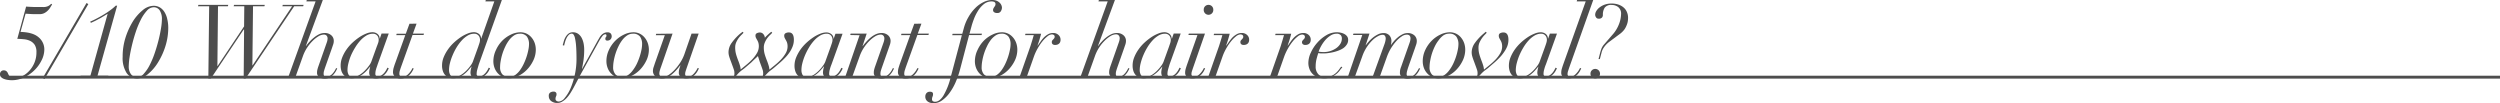 <svg xmlns="http://www.w3.org/2000/svg" viewBox="0 0 861.79 35.52"><defs><style>.cls-1{fill:#4d4d4d;}.cls-2{fill:none;stroke:#4d4d4d;stroke-miterlimit:10;}</style></defs><g id="レイヤー_2" data-name="レイヤー 2"><g id="Design"><path class="cls-1" d="M12,2.42l2.82,0a3.66,3.66,0,0,0,1.91-.39,4.2,4.2,0,0,0,.92-.73l.32.24c-.16.24-.36.55-.58.93a5.36,5.36,0,0,1-.84,1.1,4.75,4.75,0,0,1-1.2.91,3.42,3.42,0,0,1-1.68.39H12.18c-.61,0-1.2,0-1.77-.05L8.82,4.72,7.07,11q4.27.13,6.21,1.83a5.44,5.44,0,0,1,2,4.29,8.39,8.39,0,0,1-1,3.78,12.3,12.3,0,0,1-2.5,3.39,13,13,0,0,1-3.55,2.44,9.79,9.79,0,0,1-4.1.92,9.64,9.64,0,0,1-1.52-.12,5.83,5.83,0,0,1-1.33-.36,2.7,2.7,0,0,1-.93-.62A1.25,1.25,0,0,1,0,25.62a1.27,1.27,0,0,1,.37-1,1.19,1.19,0,0,1,.89-.37,1.62,1.62,0,0,1,.72.14,1.35,1.35,0,0,1,.43.35,1.82,1.82,0,0,1,.29.45,2.78,2.78,0,0,0,.21.46,2.34,2.34,0,0,0,.61.86,2.41,2.41,0,0,0,1.56.37,6,6,0,0,0,2.66-.67,8.14,8.14,0,0,0,2.41-1.86,9.36,9.36,0,0,0,1.75-2.8,9.13,9.13,0,0,0,.66-3.5A4.63,4.63,0,0,0,12,15.52a4,4,0,0,0-1.57-1.4,6.38,6.38,0,0,0-2.15-.59c-.8-.08-1.57-.13-2.32-.13L9,2.27Q10.43,2.38,12,2.42Z"/><path class="cls-1" d="M30.45,1.4,15.36,27.23l-.63-.35L29.82,1.05Z"/><path class="cls-1" d="M35.65,5.63c-.52.31-1,.61-1.57.9s-1,.55-1.51.78-.89.42-1.24.57l-.24-.42c.51-.22,1.16-.52,1.94-.92s1.59-.84,2.43-1.34,1.65-1,2.43-1.6a15.27,15.27,0,0,0,2-1.64h.49L33.61,26.11h3.74l-.14.49H27.66l.14-.49h3.36L37.11,4.76C36.66,5,36.18,5.33,35.65,5.63Z"/><path class="cls-1" d="M43.19,13.21a25.35,25.35,0,0,1,2.52-5.67,15.81,15.81,0,0,1,3.45-4A6,6,0,0,1,52.92,2a4.16,4.16,0,0,1,2.24.59,4.94,4.94,0,0,1,1.58,1.63,7.52,7.52,0,0,1,.92,2.38A13,13,0,0,1,58,9.38a21.2,21.2,0,0,1-1,6.61,24.6,24.6,0,0,1-2.61,5.66,16,16,0,0,1-3.44,3.94,5.93,5.93,0,0,1-3.56,1.46,4.34,4.34,0,0,1-3.76-1.92,9.57,9.57,0,0,1-1.35-5.53A21.6,21.6,0,0,1,43.19,13.21Zm2,12.41a2.56,2.56,0,0,0,2.08,1,3.14,3.14,0,0,0,2.29-1.19,13.36,13.36,0,0,0,2.07-3.06,30.11,30.11,0,0,0,1.73-4.15c.52-1.52.95-3,1.32-4.48s.64-2.83.84-4.08a20.82,20.82,0,0,0,.29-2.89A5.46,5.46,0,0,0,55,3.5a2.43,2.43,0,0,0-2-1,3.24,3.24,0,0,0-2.38,1.21,13.62,13.62,0,0,0-2.08,3.09A30.11,30.11,0,0,0,46.8,11c-.52,1.55-.95,3.08-1.31,4.59s-.64,2.9-.83,4.18a23.46,23.46,0,0,0-.28,3A4.52,4.52,0,0,0,45.17,25.62Z"/><path class="cls-1" d="M68.25,2.17l.14-.49H78.68l-.14.49H75.15l-.21,20.61H75L84.14,9.1l.07-6.93H80.54l.14-.49h10.6l-.14.49H87.22L87,22.54h.07L100.7,2.17H97.34l.14-.49h7.17l-.14.49H101.4L84.67,27.05H84l.14-16.87H84L72.7,27.05h-.88L72.1,2.17Z"/><path class="cls-1" d="M105.61.49l.14-.49h5.53l-5.85,15.85h.07c.35-.46.76-1,1.23-1.48a11.15,11.15,0,0,1,1.54-1.45A8.94,8.94,0,0,1,110,11.81a4.4,4.4,0,0,1,1.88-.43,3.31,3.31,0,0,1,2.32.78,2.52,2.52,0,0,1,.86,1.94,3.69,3.69,0,0,1-.19,1.18c-.13.38-.29.84-.47,1.38l-2.28,6.47c-.14.4-.27.79-.38,1.18a3.75,3.75,0,0,0-.18,1.13,1.65,1.65,0,0,0,.18.77c.11.24.36.35.73.35a2,2,0,0,0,1.16-.35,5,5,0,0,0,1-.83,6.66,6.66,0,0,0,.75-1,9.81,9.81,0,0,0,.49-.92l.39.17-.49.93a5.93,5.93,0,0,1-.83,1.13,4.49,4.49,0,0,1-1.24,1,3.68,3.68,0,0,1-1.75.4,3.45,3.45,0,0,1-1.89-.49,1.77,1.77,0,0,1-.77-1.61,4.05,4.05,0,0,1,.12-1c.09-.32.18-.67.3-1l2.94-8.36a4.52,4.52,0,0,0,.28-1.4,1.57,1.57,0,0,0-.29-.88,1.23,1.23,0,0,0-1.07-.42,3.8,3.8,0,0,0-1.79.58,10.28,10.28,0,0,0-2,1.58,14.78,14.78,0,0,0-1.91,2.34,13.48,13.48,0,0,0-1.45,2.92l-2.62,7.32H99.34L108.79.49Z"/><path class="cls-1" d="M129.61,23.94a5.84,5.84,0,0,0-.22,1.5c0,.61.29.91.87.91a2.08,2.08,0,0,0,1.26-.4,4.9,4.9,0,0,0,1-.91,6.54,6.54,0,0,0,.67-1l.37-.72.45.24c-.12.26-.29.59-.52,1a5.62,5.62,0,0,1-.91,1.14,6.31,6.31,0,0,1-1.3.95,3.6,3.6,0,0,1-1.71.4q-2.31,0-2.31-2.1a5.85,5.85,0,0,1,.1-.86,6.3,6.3,0,0,1,.28-1.1h-.07c-.33.4-.7.83-1.12,1.31A10,10,0,0,1,125,25.6a7.65,7.65,0,0,1-1.73,1,5.46,5.46,0,0,1-2.1.4,4.06,4.06,0,0,1-1.42-.26,3.44,3.44,0,0,1-1.2-.81,3.77,3.77,0,0,1-.83-1.38,6,6,0,0,1-.29-2,7.4,7.4,0,0,1,.56-2.8,12.85,12.85,0,0,1,1.45-2.67,14.84,14.84,0,0,1,2.06-2.37,20.09,20.09,0,0,1,2.38-1.89,12.72,12.72,0,0,1,2.38-1.25,5.79,5.79,0,0,1,2.09-.46,2.77,2.77,0,0,1,1.78.59,2,2,0,0,1,.74,1.58h.07l.59-1.71H134l-3.81,10.6C130,22.8,129.76,23.38,129.61,23.94Zm.81-9.36a3.45,3.45,0,0,0,.12-.83,2.89,2.89,0,0,0-.09-.68,1.88,1.88,0,0,0-.92-1.22,2,2,0,0,0-1-.23,4.45,4.45,0,0,0-2.26.65A9,9,0,0,0,124.19,14a15.37,15.37,0,0,0-1.77,2.4A20.57,20.57,0,0,0,121,19.09a17.51,17.51,0,0,0-.89,2.68,9.78,9.78,0,0,0-.32,2.27,3.38,3.38,0,0,0,.44,1.82,1.56,1.56,0,0,0,1.45.7,4,4,0,0,0,2.07-.63,9.93,9.93,0,0,0,1.92-1.5,14.71,14.71,0,0,0,1.51-1.75,6.14,6.14,0,0,0,.8-1.37l1.86-5.14Q130.3,15,130.42,14.58Z"/><path class="cls-1" d="M143.6,8.15l-1.26,3.44h3.81l-.14.48H142.2l-4,11.14c-.12.34-.24.71-.35,1.08a3.64,3.64,0,0,0-.18,1.12,1.3,1.3,0,0,0,.26.84,1.06,1.06,0,0,0,.86.31,2,2,0,0,0,1.19-.38,6.14,6.14,0,0,0,1-.89,7.14,7.14,0,0,0,.77-1,7.52,7.52,0,0,0,.45-.83l.42.17c-.09.19-.24.47-.45.86a6,6,0,0,1-.84,1.15,4.69,4.69,0,0,1-1.32,1,3.91,3.91,0,0,1-1.87.42,2.74,2.74,0,0,1-2-.65,2.07,2.07,0,0,1-.67-1.56,6,6,0,0,1,.26-1.59c.18-.59.36-1.13.55-1.63l3.43-9.52H136.6l.14-.48h3.15l1.26-3.44Z"/><path class="cls-1" d="M164.54,23.94a5.9,5.9,0,0,0-.23,1.5.79.79,0,0,0,.88.91,2.08,2.08,0,0,0,1.26-.4,4.9,4.9,0,0,0,1-.91,6.54,6.54,0,0,0,.67-1c.17-.34.3-.58.36-.72l.46.24c-.12.26-.29.59-.52,1a5.36,5.36,0,0,1-.92,1.14,6,6,0,0,1-1.29.95,3.61,3.61,0,0,1-1.72.4q-2.31,0-2.31-2.1a8.21,8.21,0,0,1,.39-2h-.07c-.33.4-.7.83-1.12,1.31a10,10,0,0,1-1.42,1.33,7.65,7.65,0,0,1-1.73,1,5.46,5.46,0,0,1-2.1.4,4.06,4.06,0,0,1-1.42-.26,3.48,3.48,0,0,1-1.21-.81,3.75,3.75,0,0,1-.82-1.38,6,6,0,0,1-.3-2,7.6,7.6,0,0,1,.56-2.8,13.38,13.38,0,0,1,1.46-2.67,14.84,14.84,0,0,1,2.06-2.37,20.09,20.09,0,0,1,2.38-1.89,12.72,12.72,0,0,1,2.38-1.25,5.74,5.74,0,0,1,2.08-.46,2.79,2.79,0,0,1,1.79.59,1.94,1.94,0,0,1,.73,1.58h.07L170.4.49h-3.08l.14-.49H173l-7.95,22.19C164.88,22.8,164.69,23.38,164.54,23.94Zm.81-9.36a3.45,3.45,0,0,0,.12-.83,2.89,2.89,0,0,0-.09-.68,2,2,0,0,0-.31-.68,2.05,2.05,0,0,0-.62-.54,2,2,0,0,0-1-.23,4.45,4.45,0,0,0-2.26.65A9,9,0,0,0,159.12,14a15.37,15.37,0,0,0-1.77,2.4A20.57,20.57,0,0,0,156,19.09a17.59,17.59,0,0,0-.9,2.68,9.71,9.71,0,0,0-.31,2.27,3.38,3.38,0,0,0,.44,1.82,1.56,1.56,0,0,0,1.45.7,4,4,0,0,0,2.06-.63,10,10,0,0,0,1.93-1.5,14.58,14.58,0,0,0,1.5-1.75,6.28,6.28,0,0,0,.81-1.37l1.85-5.14C165.08,15.42,165.27,14.89,165.35,14.58Z"/><path class="cls-1" d="M171,17.17A11,11,0,0,1,173.17,14a10.67,10.67,0,0,1,3-2.1,7.51,7.51,0,0,1,3.16-.77,4.9,4.9,0,0,1,2.38.56,5.32,5.32,0,0,1,1.68,1.44,6,6,0,0,1,1,1.92,7.06,7.06,0,0,1,.31,2,8.57,8.57,0,0,1-.88,3.83,11.89,11.89,0,0,1-2.2,3.17,10.38,10.38,0,0,1-3,2.15,7,7,0,0,1-3.09.79,5,5,0,0,1-2.26-.49,5.55,5.55,0,0,1-1.72-1.3,5.64,5.64,0,0,1-1.1-1.87,6.5,6.5,0,0,1-.38-2.26A9.07,9.07,0,0,1,171,17.17Zm2.29,8.54a3,3,0,0,0,2.19.85,3.6,3.6,0,0,0,2-.63,7.08,7.08,0,0,0,1.72-1.66A13.84,13.84,0,0,0,180.54,22a20.3,20.3,0,0,0,1-2.52,19.42,19.42,0,0,0,.61-2.38,10.33,10.33,0,0,0,.21-1.82,4.4,4.4,0,0,0-.72-2.66,2.91,2.91,0,0,0-2.5-1,3.52,3.52,0,0,0-1.93.59,7.15,7.15,0,0,0-1.66,1.56A12.31,12.31,0,0,0,174.2,16a19.68,19.68,0,0,0-1,2.5A18.78,18.78,0,0,0,172.6,21a11.54,11.54,0,0,0-.21,2.11A3.62,3.62,0,0,0,173.24,25.71Z"/><path class="cls-1" d="M194.33,14.28a6.26,6.26,0,0,1,.61-1.47,4.18,4.18,0,0,1,1-1.19,2.38,2.38,0,0,1,1.55-.49,3,3,0,0,1,1.88.58,4.11,4.11,0,0,1,1.19,1.45,7.25,7.25,0,0,1,.63,1.89,11,11,0,0,1,.19,1.89,26.55,26.55,0,0,1-.26,4c-.18,1.11-.35,2-.51,2.78h.07L206.05,14l.58-1a5,5,0,0,1,.68-.92,3.52,3.52,0,0,1,.9-.67,2.55,2.55,0,0,1,1.17-.26,1.41,1.41,0,0,1,1.17.42,1.57,1.57,0,0,1-.09,2,1.51,1.51,0,0,1-1.12.42q-.66,0-.66-.63a.78.78,0,0,1,.19-.58.69.69,0,0,0,.19-.51c0-.35-.16-.5-.49-.45a1.49,1.49,0,0,0-.91.61,15,15,0,0,0-1.26,1.94L200,25.93l-2,3.78c-.39.75-.81,1.47-1.24,2.17a12,12,0,0,1-1.38,1.86A6.73,6.73,0,0,1,193.84,35a3.17,3.17,0,0,1-1.68.49,3.38,3.38,0,0,1-2.15-.64,2.13,2.13,0,0,1-.83-1.77,1.27,1.27,0,0,1,.53-1.21,2.21,2.21,0,0,1,1.12-.3,1.12,1.12,0,0,1,.73.23.78.78,0,0,1,.28.65,1.42,1.42,0,0,1-.05.47,2.08,2.08,0,0,1-.12.32,1.6,1.6,0,0,0-.12.35,1.91,1.91,0,0,0-.06.54.75.75,0,0,0,.34.63,1.4,1.4,0,0,0,.85.24,2.87,2.87,0,0,0,2-1.26,13.31,13.31,0,0,0,2-3.3,24.66,24.66,0,0,0,1.47-4.69,25,25,0,0,0,.58-5.41c0-1.82-.05-3.3-.14-4.45a18.59,18.59,0,0,0-.37-2.67,3.31,3.31,0,0,0-.51-1.3.77.77,0,0,0-.59-.33,1.49,1.49,0,0,0-1.09.47,4.47,4.47,0,0,0-.77,1.14,7.68,7.68,0,0,0-.5,1.36c-.13.47-.23.86-.3,1.16l-.49-.14C194.07,15.24,194.19,14.79,194.33,14.28Z"/><path class="cls-1" d="M209.93,17.17A11,11,0,0,1,212.15,14a10.53,10.53,0,0,1,3-2.1,7.5,7.5,0,0,1,3.15-.77,4.9,4.9,0,0,1,2.38.56,5.11,5.11,0,0,1,1.68,1.44,6,6,0,0,1,1,1.92,7.08,7.08,0,0,1,.32,2,8.71,8.71,0,0,1-.88,3.83,12.13,12.13,0,0,1-2.2,3.17,10.52,10.52,0,0,1-3,2.15,7.08,7.08,0,0,1-3.1.79,5,5,0,0,1-2.26-.49,5.62,5.62,0,0,1-1.71-1.3,5.47,5.47,0,0,1-1.1-1.87,6.51,6.51,0,0,1-.39-2.26A8.94,8.94,0,0,1,209.93,17.17Zm2.29,8.54a3,3,0,0,0,2.19.85,3.6,3.6,0,0,0,2-.63,6.87,6.87,0,0,0,1.71-1.66A13.87,13.87,0,0,0,219.52,22a21.9,21.9,0,0,0,1-2.52,19.55,19.55,0,0,0,.62-2.38,10.16,10.16,0,0,0,.2-1.82,4.4,4.4,0,0,0-.71-2.66,2.91,2.91,0,0,0-2.5-1,3.52,3.52,0,0,0-1.93.59,7,7,0,0,0-1.66,1.56A12.31,12.31,0,0,0,213.18,16a18.35,18.35,0,0,0-1,2.5,18.78,18.78,0,0,0-.61,2.49,12.49,12.49,0,0,0-.21,2.11A3.62,3.62,0,0,0,212.22,25.71Z"/><path class="cls-1" d="M231.84,11.59l-4,11.54a10.28,10.28,0,0,0-.42,1.32,3.62,3.62,0,0,0-.14.85,1.49,1.49,0,0,0,.26.88,1,1,0,0,0,.89.38,3.81,3.81,0,0,0,2.05-.71A11.91,11.91,0,0,0,232.61,24a17.44,17.44,0,0,0,1.93-2.5,13.75,13.75,0,0,0,1.36-2.75l2.49-7.17h2.45l-4.13,11.86c-.12.35-.24.71-.35,1.07a3.24,3.24,0,0,0-.18,1,1.07,1.07,0,0,0,.25.72.87.87,0,0,0,.73.29,1.9,1.9,0,0,0,1.14-.38,5.52,5.52,0,0,0,1-.89,7.76,7.76,0,0,0,.75-1c.21-.35.36-.62.46-.83l.42.17-.44.86a5.46,5.46,0,0,1-.82,1.15,4.73,4.73,0,0,1-1.3,1,3.74,3.74,0,0,1-1.82.42,3.24,3.24,0,0,1-1.84-.47A1.82,1.82,0,0,1,234,25a4.68,4.68,0,0,1,.14-1.14,11.47,11.47,0,0,1,.42-1.25l-.07-.07c-.33.42-.72.9-1.17,1.42a14.57,14.57,0,0,1-1.47,1.47,9.33,9.33,0,0,1-1.68,1.16,4,4,0,0,1-1.84.47,3.69,3.69,0,0,1-2.38-.7,2.45,2.45,0,0,1-.87-2,4,4,0,0,1,.24-1.24c.17-.48.3-.91.42-1.28l3.43-9.7h-3.11l.14-.48Z"/><path class="cls-1" d="M265.51,12a8.36,8.36,0,0,0-1,1.12,7.32,7.32,0,0,0-.84,1.49,4.3,4.3,0,0,0-.37,1.78,8.24,8.24,0,0,0,.35,2.45c.23.75.51,1.53.84,2.35.21.56.38,1.07.51,1.52a6.42,6.42,0,0,1,.23,1.28l1.85-1.51a22.93,22.93,0,0,0,2.07-1.89,11.53,11.53,0,0,0,1.66-2.18,4.7,4.7,0,0,0,.68-2.37,4.34,4.34,0,0,0-.17-1.31,4.59,4.59,0,0,0-.41-.89c-.15-.26-.28-.5-.4-.74a1.71,1.71,0,0,1-.17-.8.9.9,0,0,1,.47-.86,2.34,2.34,0,0,1,1.14-.26q1.71,0,1.71,2.55a6.25,6.25,0,0,1-.42,2.26A10,10,0,0,1,272.2,18a14.14,14.14,0,0,1-1.53,1.88c-.57.59-1.13,1.13-1.69,1.62l-1.79,1.54a15.36,15.36,0,0,1-1.4,1.12,8.15,8.15,0,0,0-1.08.91c-.38.38-.7.73-1,1.05a6.47,6.47,0,0,0-.61.88l-.45-.25a2.47,2.47,0,0,0,.42-1.57,3.47,3.47,0,0,0-.14-1c-.1-.29-.2-.6-.32-.93l-.73-2c-.14-.47-.26-.84-.35-1.12s-.18-.55-.25-.81c-.33.33-.68.66-1.05,1s-.78.73-1.22,1.18L257.25,23a15.36,15.36,0,0,1-1.4,1.12,8.15,8.15,0,0,0-1.08.91,9,9,0,0,0-1.58,2l-.45-.25a2.6,2.6,0,0,0,.42-1.64,3.47,3.47,0,0,0-.14-1c-.1-.29-.2-.6-.32-.93l-.73-2c-.21-.54-.41-1.09-.58-1.65a5.2,5.2,0,0,1-.26-1.61,5.65,5.65,0,0,1,1.13-3.23,17.78,17.78,0,0,1,3-3.21l.74-.56.31.35-.68.69a9.26,9.26,0,0,0-1,1.12,8.57,8.57,0,0,0-.84,1.47,4.33,4.33,0,0,0-.36,1.76,8.59,8.59,0,0,0,.33,2.45c.22.75.49,1.53.82,2.35.21.56.38,1.07.51,1.52a6.42,6.42,0,0,1,.23,1.28l1.85-1.51a22.93,22.93,0,0,0,2.07-1.89,11.53,11.53,0,0,0,1.66-2.18,4.7,4.7,0,0,0,.68-2.37,4.34,4.34,0,0,0-.17-1.31,4.59,4.59,0,0,0-.41-.89c-.15-.26-.28-.5-.4-.74a1.71,1.71,0,0,1-.17-.8.82.82,0,0,1,.47-.8,2.34,2.34,0,0,1,1.14-.25,1.59,1.59,0,0,1,1.17.65,1.92,1.92,0,0,1,.44,1.17,12.88,12.88,0,0,1,1.17-1.17,13.82,13.82,0,0,1,1.07-.9l.31.35A8.44,8.44,0,0,1,265.51,12Z"/><path class="cls-1" d="M286.05,23.94a5.9,5.9,0,0,0-.23,1.5c0,.61.29.91.88.91A2.12,2.12,0,0,0,288,26a4.9,4.9,0,0,0,1-.91,5.81,5.81,0,0,0,.66-1c.18-.34.3-.58.37-.72l.46.24a9.35,9.35,0,0,1-.53,1,5.3,5.3,0,0,1-.91,1.14,6,6,0,0,1-1.29.95A3.61,3.61,0,0,1,286,27q-2.31,0-2.31-2.1a8.21,8.21,0,0,1,.39-2H284c-.33.4-.7.83-1.12,1.31a10.58,10.58,0,0,1-1.42,1.33,7.88,7.88,0,0,1-1.73,1,5.46,5.46,0,0,1-2.1.4,4,4,0,0,1-1.42-.26A3.39,3.39,0,0,1,275,26a3.75,3.75,0,0,1-.82-1.38,6,6,0,0,1-.3-2,7.6,7.6,0,0,1,.56-2.8,13.86,13.86,0,0,1,1.45-2.67,15.43,15.43,0,0,1,2.07-2.37,19.31,19.31,0,0,1,2.38-1.89,12.42,12.42,0,0,1,2.38-1.25,5.7,5.7,0,0,1,2.08-.46,2.79,2.79,0,0,1,1.79.59,1.94,1.94,0,0,1,.73,1.58h.07l.6-1.71h2.45l-3.82,10.6C286.38,22.8,286.2,23.38,286.05,23.94Zm.8-9.36a3.07,3.07,0,0,0,.13-.83,2.89,2.89,0,0,0-.09-.68,1.84,1.84,0,0,0-.32-.68,1.9,1.9,0,0,0-.61-.54,2,2,0,0,0-1-.23,4.42,4.42,0,0,0-2.26.65A9,9,0,0,0,280.62,14a14.72,14.72,0,0,0-1.76,2.4,21.94,21.94,0,0,0-1.39,2.73,18.67,18.67,0,0,0-.89,2.68,9.71,9.71,0,0,0-.31,2.27,3.38,3.38,0,0,0,.43,1.82,1.59,1.59,0,0,0,1.46.7,4,4,0,0,0,2.06-.63,10.31,10.31,0,0,0,1.93-1.5,14.58,14.58,0,0,0,1.5-1.75,6.28,6.28,0,0,0,.81-1.37l1.85-5.14Q286.73,15,286.85,14.58Z"/><path class="cls-1" d="M293.09,12.07l.14-.48h5.53l-1.43,4.3h.07c2.26-3,4.4-4.51,6.4-4.51a3.33,3.33,0,0,1,2.33.78A2.56,2.56,0,0,1,307,14.1a4,4,0,0,1-.19,1.18l-.48,1.38-2.27,6.47c-.14.4-.27.79-.39,1.18a4.08,4.08,0,0,0-.17,1.13,1.77,1.77,0,0,0,.17.77.74.74,0,0,0,.74.35,2,2,0,0,0,1.15-.35,5.4,5.4,0,0,0,1-.83,6.66,6.66,0,0,0,.75-1c.21-.36.37-.67.49-.92l.38.17c-.11.23-.28.54-.49.93a5.86,5.86,0,0,1-.82,1.13,4.64,4.64,0,0,1-1.24,1,3.68,3.68,0,0,1-1.75.4,3.41,3.41,0,0,1-1.89-.49,1.77,1.77,0,0,1-.77-1.61,4.05,4.05,0,0,1,.12-1q.12-.48.3-1l2.94-8.36a4.52,4.52,0,0,0,.28-1.4,1.51,1.51,0,0,0-.3-.88,1.22,1.22,0,0,0-1.07-.42,3.8,3.8,0,0,0-1.78.58,10,10,0,0,0-2,1.58,14.25,14.25,0,0,0-1.91,2.34,13.48,13.48,0,0,0-1.45,2.92l-2.63,7.32h-2.41l5-14.53Z"/><path class="cls-1" d="M317.63,8.15l-1.26,3.44h3.82l-.14.48h-3.82l-4,11.14-.35,1.08a4,4,0,0,0-.17,1.12,1.3,1.3,0,0,0,.26.84,1.06,1.06,0,0,0,.86.31,2,2,0,0,0,1.19-.38,5.7,5.7,0,0,0,1-.89,6.48,6.48,0,0,0,.77-1c.21-.35.36-.62.46-.83l.42.17-.46.86a6,6,0,0,1-.84,1.15,4.64,4.64,0,0,1-1.31,1,3.91,3.91,0,0,1-1.87.42,2.78,2.78,0,0,1-2-.65,2.1,2.1,0,0,1-.66-1.56,5.58,5.58,0,0,1,.26-1.59c.18-.59.36-1.13.54-1.63l3.43-9.52h-3.15l.14-.48h3.15l1.26-3.44Z"/><path class="cls-1" d="M332.26,9.66a15.81,15.81,0,0,1,1.58-3.78,14.45,14.45,0,0,1,2.31-3.06A10.31,10.31,0,0,1,339,.75,6.67,6.67,0,0,1,342,0a4.13,4.13,0,0,1,1.54.26,3.44,3.44,0,0,1,1.05.67,2.61,2.61,0,0,1,.61.87,2.38,2.38,0,0,1,.19.89A2.41,2.41,0,0,1,345,3.88a1.29,1.29,0,0,1-1.24.6,1.66,1.66,0,0,1-1.11-.3.89.89,0,0,1-.33-.68,1.31,1.31,0,0,1,.14-.61,3.37,3.37,0,0,1,.3-.49c.1-.15.2-.3.28-.44a1,1,0,0,0,.12-.49.78.78,0,0,0-.4-.79,2.12,2.12,0,0,0-.93-.19,4.22,4.22,0,0,0-2.76,1,9.16,9.16,0,0,0-2,2.34,15.66,15.66,0,0,0-1.37,2.79c-.35.94-.61,1.72-.77,2.32l-.73,2.67h4.3l-.14.48h-4.3l-3.12,11.87a32.22,32.22,0,0,1-1.5,4.34A19,19,0,0,1,327.34,32a10.92,10.92,0,0,1-2.55,2.57,5,5,0,0,1-2.92,1,4.77,4.77,0,0,1-1-.1,2.74,2.74,0,0,1-.92-.37,2.13,2.13,0,0,1-.7-.7,2,2,0,0,1-.28-1.14,1.75,1.75,0,0,1,.4-1.15,1.5,1.5,0,0,1,1.24-.49,1.45,1.45,0,0,1,.74.17.84.84,0,0,1,.28.74,1.93,1.93,0,0,1-.18.79,2.31,2.31,0,0,0-.17.89.77.77,0,0,0,.29.66,1.29,1.29,0,0,0,.76.21c1,0,1.92-.67,2.81-2a23.29,23.29,0,0,0,2.58-6.49l3.85-14.46h-3.33l.14-.48h3.33Z"/><path class="cls-1" d="M337,17.17A11.2,11.2,0,0,1,339.17,14a10.57,10.57,0,0,1,3-2.1,7.43,7.43,0,0,1,3.15-.77,4.9,4.9,0,0,1,2.38.56,5.32,5.32,0,0,1,1.68,1.44,6,6,0,0,1,1,1.92,7.06,7.06,0,0,1,.31,2,8.7,8.7,0,0,1-.87,3.83,12.16,12.16,0,0,1-2.21,3.17,10.38,10.38,0,0,1-3,2.15,7,7,0,0,1-3.09.79,5,5,0,0,1-2.26-.49,5.55,5.55,0,0,1-1.72-1.3,5.81,5.81,0,0,1-1.1-1.87,6.5,6.5,0,0,1-.38-2.26A9.07,9.07,0,0,1,337,17.17Zm2.29,8.54a3,3,0,0,0,2.19.85,3.6,3.6,0,0,0,2-.63,7.08,7.08,0,0,0,1.72-1.66A13.84,13.84,0,0,0,346.54,22a20.3,20.3,0,0,0,1-2.52,19.42,19.42,0,0,0,.61-2.38,10.33,10.33,0,0,0,.21-1.82,4.4,4.4,0,0,0-.72-2.66,2.9,2.9,0,0,0-2.5-1,3.47,3.47,0,0,0-1.92.59,7.18,7.18,0,0,0-1.67,1.56A11.73,11.73,0,0,0,340.21,16a18.35,18.35,0,0,0-1,2.5A18.78,18.78,0,0,0,338.6,21a12.49,12.49,0,0,0-.21,2.11A3.62,3.62,0,0,0,339.24,25.71Z"/><path class="cls-1" d="M355.8,14c.19-.62.37-1.25.56-1.89h-3l.14-.48h5.39c-.12.48-.29,1.1-.51,1.85s-.46,1.47-.72,2.17l.07.07c.23-.35.53-.77.88-1.26A11.94,11.94,0,0,1,359.76,13a6.79,6.79,0,0,1,1.47-1.15,3.24,3.24,0,0,1,1.71-.47,2.57,2.57,0,0,1,2,.73,2.14,2.14,0,0,1,.65,1.57,2.07,2.07,0,0,1-.19.93,1.44,1.44,0,0,1-.5.56,1.63,1.63,0,0,1-.61.26,2.55,2.55,0,0,1-.59.07,1.3,1.3,0,0,1-.81-.24.87.87,0,0,1-.31-.74.92.92,0,0,1,.15-.57c.11-.13.22-.25.34-.37a4.49,4.49,0,0,0,.33-.39.93.93,0,0,0,.16-.56.69.69,0,0,0-.28-.56,1.14,1.14,0,0,0-.7-.21,2.61,2.61,0,0,0-1.54.69,10.67,10.67,0,0,0-1.74,1.75,17.68,17.68,0,0,0-1.62,2.43,16.62,16.62,0,0,0-1.26,2.73l-2.52,7.14h-2.45l3.78-10.78C355.42,15.21,355.62,14.59,355.8,14Z"/><path class="cls-1" d="M378.66.49,378.8,0h5.53l-5.85,15.85h.07c.35-.46.76-1,1.23-1.48a11.15,11.15,0,0,1,1.54-1.45,8.94,8.94,0,0,1,1.76-1.11,4.4,4.4,0,0,1,1.88-.43,3.31,3.31,0,0,1,2.32.78,2.52,2.52,0,0,1,.86,1.94,3.69,3.69,0,0,1-.19,1.18c-.13.38-.29.84-.47,1.38l-2.28,6.47c-.14.4-.27.79-.38,1.18a3.75,3.75,0,0,0-.18,1.13,1.65,1.65,0,0,0,.18.77c.11.24.36.35.73.35a2,2,0,0,0,1.16-.35,5,5,0,0,0,1-.83,6.66,6.66,0,0,0,.75-1c.21-.36.37-.67.49-.92l.39.17-.49.93a5.93,5.93,0,0,1-.83,1.13,4.49,4.49,0,0,1-1.24,1A3.68,3.68,0,0,1,385,27a3.41,3.41,0,0,1-1.89-.49,1.77,1.77,0,0,1-.77-1.61,4.05,4.05,0,0,1,.12-1c.09-.32.18-.67.3-1l2.94-8.36a4.52,4.52,0,0,0,.28-1.4,1.51,1.51,0,0,0-.3-.88,1.2,1.2,0,0,0-1.06-.42,3.8,3.8,0,0,0-1.79.58,10,10,0,0,0-2,1.58,14.25,14.25,0,0,0-1.91,2.34,13.48,13.48,0,0,0-1.45,2.92l-2.62,7.32h-2.42L381.84.49Z"/><path class="cls-1" d="M402.66,23.94a5.84,5.84,0,0,0-.22,1.5c0,.61.29.91.87.91a2.08,2.08,0,0,0,1.26-.4,4.9,4.9,0,0,0,1-.91,6.54,6.54,0,0,0,.67-1l.37-.72.45.24c-.12.26-.29.59-.52,1a5.36,5.36,0,0,1-.92,1.14,6,6,0,0,1-1.29.95,3.6,3.6,0,0,1-1.71.4q-2.31,0-2.31-2.1a5.85,5.85,0,0,1,.1-.86,6.3,6.3,0,0,1,.28-1.1h-.07c-.33.4-.7.83-1.12,1.31A10,10,0,0,1,398,25.6a7.65,7.65,0,0,1-1.73,1,5.46,5.46,0,0,1-2.1.4,4.06,4.06,0,0,1-1.42-.26,3.58,3.58,0,0,1-1.21-.81,3.89,3.89,0,0,1-.82-1.38,6,6,0,0,1-.29-2,7.4,7.4,0,0,1,.56-2.8,12.85,12.85,0,0,1,1.45-2.67,14.84,14.84,0,0,1,2.06-2.37,20.09,20.09,0,0,1,2.38-1.89,12.72,12.72,0,0,1,2.38-1.25,5.75,5.75,0,0,1,2.09-.46,2.79,2.79,0,0,1,1.78.59,2,2,0,0,1,.74,1.58H404l.59-1.71H407l-3.82,10.6C403,22.8,402.81,23.38,402.66,23.94Zm.81-9.36a3.45,3.45,0,0,0,.12-.83,2.89,2.89,0,0,0-.09-.68,1.88,1.88,0,0,0-.92-1.22,2,2,0,0,0-1-.23,4.45,4.45,0,0,0-2.26.65A9,9,0,0,0,397.24,14a15.37,15.37,0,0,0-1.77,2.4,20.57,20.57,0,0,0-1.38,2.73,17.51,17.51,0,0,0-.89,2.68,9.78,9.78,0,0,0-.32,2.27,3.38,3.38,0,0,0,.44,1.82,1.56,1.56,0,0,0,1.45.7,4,4,0,0,0,2.06-.63,9.7,9.7,0,0,0,1.93-1.5,14.71,14.71,0,0,0,1.51-1.75,6.14,6.14,0,0,0,.8-1.37l1.86-5.14C403.2,15.42,403.39,14.89,403.47,14.58Z"/><path class="cls-1" d="M409.66,12.07l.14-.48h5.57l-4.13,11.86c-.12.35-.24.71-.35,1.07a3.24,3.24,0,0,0-.18,1,1.07,1.07,0,0,0,.25.72.88.88,0,0,0,.73.29,1.83,1.83,0,0,0,1.1-.38,5.64,5.64,0,0,0,1-.89,6.48,6.48,0,0,0,.77-1c.21-.35.36-.62.46-.83l.42.17-.44.86a5.46,5.46,0,0,1-.82,1.15,4.73,4.73,0,0,1-1.3,1,3.74,3.74,0,0,1-1.82.42,3.24,3.24,0,0,1-1.84-.47,1.82,1.82,0,0,1-.68-1.59,4.75,4.75,0,0,1,.21-1.32c.14-.48.28-.91.42-1.31l3.61-10.26Zm5.76-9.92a1.61,1.61,0,0,1,1.17-.47,1.62,1.62,0,0,1,1.65,1.64,1.65,1.65,0,1,1-3.29,0A1.58,1.58,0,0,1,415.42,2.15Z"/><path class="cls-1" d="M420.81,14c.19-.62.38-1.25.56-1.89h-3l.14-.48h5.39c-.12.48-.29,1.1-.51,1.85s-.46,1.47-.72,2.17l.07.07c.24-.35.53-.77.88-1.26A11.94,11.94,0,0,1,424.77,13a6.79,6.79,0,0,1,1.47-1.15,3.27,3.27,0,0,1,1.71-.47,2.55,2.55,0,0,1,2,.73,2.14,2.14,0,0,1,.65,1.57,2.07,2.07,0,0,1-.19.93,1.51,1.51,0,0,1-.49.56,1.75,1.75,0,0,1-.62.26,2.49,2.49,0,0,1-.59.07,1.3,1.3,0,0,1-.81-.24.87.87,0,0,1-.31-.74.86.86,0,0,1,.16-.57,3.8,3.8,0,0,1,.33-.37,3.22,3.22,0,0,0,.33-.39.87.87,0,0,0,.16-.56.69.69,0,0,0-.28-.56,1.14,1.14,0,0,0-.7-.21,2.64,2.64,0,0,0-1.54.69,10.25,10.25,0,0,0-1.73,1.75,16.85,16.85,0,0,0-1.63,2.43,16.62,16.62,0,0,0-1.26,2.73l-2.52,7.14h-2.45l3.78-10.78C420.43,15.21,420.63,14.59,420.81,14Z"/><path class="cls-1" d="M442.06,14c.18-.62.37-1.25.56-1.89h-3.05l.14-.48h5.39c-.11.48-.28,1.1-.5,1.85s-.47,1.47-.72,2.17l.07.07q.35-.52.87-1.26A13,13,0,0,1,446,13a7.31,7.31,0,0,1,1.47-1.15,3.3,3.3,0,0,1,1.72-.47,2.58,2.58,0,0,1,2,.73,2.13,2.13,0,0,1,.64,1.57,2,2,0,0,1-.19.93,1.42,1.42,0,0,1-.49.56,1.71,1.71,0,0,1-.61.26,2.58,2.58,0,0,1-.6.07,1.29,1.29,0,0,1-.8-.24.88.88,0,0,1-.32-.74A.92.92,0,0,1,449,14l.33-.37a3.28,3.28,0,0,0,.34-.39.93.93,0,0,0,.15-.56.66.66,0,0,0-.28-.56,1.12,1.12,0,0,0-.7-.21,2.66,2.66,0,0,0-1.54.69,10.63,10.63,0,0,0-1.73,1.75,18.67,18.67,0,0,0-1.63,2.43,18.46,18.46,0,0,0-1.26,2.73l-2.52,7.14h-2.45l3.78-10.78Q441.78,14.91,442.06,14Z"/><path class="cls-1" d="M462,24.06a6.46,6.46,0,0,1-1.16,1.3,7.85,7.85,0,0,1-1.8,1.15,6.78,6.78,0,0,1-5.11,0,5,5,0,0,1-1.68-1.26,4.83,4.83,0,0,1-.94-1.7,5.85,5.85,0,0,1-.3-1.8,8.54,8.54,0,0,1,.86-3.62,13.52,13.52,0,0,1,2.24-3.43,12.64,12.64,0,0,1,3.13-2.58,7.12,7.12,0,0,1,3.57-1,6.08,6.08,0,0,1,1.4.16,4.39,4.39,0,0,1,1.26.47,2.83,2.83,0,0,1,.91.8,2,2,0,0,1,.35,1.19,2.82,2.82,0,0,1-.51,1.67A4.52,4.52,0,0,1,463,16.64a9.07,9.07,0,0,1-1.77.86,14.4,14.4,0,0,1-1.87.54c-.61.13-1.16.22-1.66.28a10.52,10.52,0,0,1-1.11.09c-.39,0-.78,0-1.15,0s-.7-.06-1-.11c-.26.75-.47,1.49-.65,2.22a10.33,10.33,0,0,0-.26,2.33,3.73,3.73,0,0,0,1,2.82,3.45,3.45,0,0,0,2.48.92,4.31,4.31,0,0,0,2-.43,6.85,6.85,0,0,0,1.51-1,7.41,7.41,0,0,0,1.08-1.2c.29-.41.53-.73.72-1l.42.25A9.1,9.1,0,0,0,462,24.06Zm.14-11.95a1.75,1.75,0,0,0-1.4-.49,3.83,3.83,0,0,0-2.08.63,8.1,8.1,0,0,0-1.81,1.56,12.51,12.51,0,0,0-1.4,2,13,13,0,0,0-.91,2,10.93,10.93,0,0,0,1.79.14,7.52,7.52,0,0,0,4.36-1.4,5.11,5.11,0,0,0,1.36-1.47,3.32,3.32,0,0,0,.51-1.75A1.77,1.77,0,0,0,462.18,12.11Z"/><path class="cls-1" d="M466.41,12.07l.14-.48h5.53l-1.33,4h.07c.28-.39.64-.84,1.07-1.33a11,11,0,0,1,1.45-1.36,9.31,9.31,0,0,1,1.72-1.07,4.18,4.18,0,0,1,1.82-.43,2.65,2.65,0,0,1,2.05.78,2.83,2.83,0,0,1,.71,1.94,5.28,5.28,0,0,1-.17,1.33h.07c.23-.34.55-.75.94-1.22a11.33,11.33,0,0,1,1.35-1.33,8.33,8.33,0,0,1,1.63-1.07,3.89,3.89,0,0,1,1.75-.43,3.35,3.35,0,0,1,2.33.78,2.55,2.55,0,0,1,.85,1.94,3.69,3.69,0,0,1-.19,1.18c-.13.38-.28.84-.47,1.38l-2.28,6.47c-.14.4-.26.82-.38,1.26a4.66,4.66,0,0,0-.18,1.2,1.35,1.35,0,0,0,.18.64.75.75,0,0,0,.73.33,2,2,0,0,0,1.16-.35,4.63,4.63,0,0,0,.94-.83,7.31,7.31,0,0,0,.74-1c.21-.36.38-.67.52-.92l.39.17-.49.93a6.32,6.32,0,0,1-.82,1.13,4.7,4.7,0,0,1-1.25,1,3.68,3.68,0,0,1-1.75.4,3.45,3.45,0,0,1-1.89-.49,1.77,1.77,0,0,1-.77-1.61,6.27,6.27,0,0,1,.07-.88,6.69,6.69,0,0,1,.35-1.12l2.94-8.36a4.52,4.52,0,0,0,.28-1.4,1.47,1.47,0,0,0-.28-.95,1.33,1.33,0,0,0-1.08-.35,3.13,3.13,0,0,0-1.66.6,9.54,9.54,0,0,0-1.86,1.61,16.13,16.13,0,0,0-1.77,2.36,16.38,16.38,0,0,0-1.4,2.85l-2.62,7.32H473.1l4.09-11.31a7.66,7.66,0,0,0,.49-2,1.89,1.89,0,0,0-.24-1,1,1,0,0,0-.88-.39,3.51,3.51,0,0,0-1.55.48,8.06,8.06,0,0,0-1.91,1.4,14,14,0,0,0-1.91,2.31,14.51,14.51,0,0,0-1.59,3.23L467,26.6h-2.41l5-14.53Z"/><path class="cls-1" d="M491.34,17.17A11.23,11.23,0,0,1,493.57,14a10.39,10.39,0,0,1,3-2.1,7.5,7.5,0,0,1,3.15-.77,4.9,4.9,0,0,1,2.38.56,5.11,5.11,0,0,1,1.68,1.44,6,6,0,0,1,1,1.92,7.06,7.06,0,0,1,.31,2,8.7,8.7,0,0,1-.87,3.83A11.92,11.92,0,0,1,502,24.08a10.34,10.34,0,0,1-3,2.15,7.08,7.08,0,0,1-3.1.79,5,5,0,0,1-2.26-.49,5.5,5.5,0,0,1-1.71-1.3,5.66,5.66,0,0,1-1.11-1.87,6.74,6.74,0,0,1-.38-2.26A9.07,9.07,0,0,1,491.34,17.17Zm2.3,8.54a3,3,0,0,0,2.18.85,3.58,3.58,0,0,0,2-.63,6.91,6.91,0,0,0,1.72-1.66A13.18,13.18,0,0,0,500.93,22a20.3,20.3,0,0,0,1-2.52,19.42,19.42,0,0,0,.61-2.38,10.33,10.33,0,0,0,.21-1.82A4.47,4.47,0,0,0,502,12.6a2.93,2.93,0,0,0-2.51-1,3.52,3.52,0,0,0-1.92.59A7,7,0,0,0,496,13.77,11.76,11.76,0,0,0,494.6,16a18.35,18.35,0,0,0-1,2.5A18.78,18.78,0,0,0,493,21a12.49,12.49,0,0,0-.21,2.11A3.58,3.58,0,0,0,493.64,25.71Z"/><path class="cls-1" d="M509.34,25.2a3.47,3.47,0,0,0-.14-1c-.1-.29-.2-.6-.32-.93l-.73-2c-.21-.54-.41-1.08-.58-1.65a5.19,5.19,0,0,1-.26-1.6,5.66,5.66,0,0,1,1.13-3.24,17.78,17.78,0,0,1,3-3.21l.74-.63.31.35c-.14.17-.37.41-.68.72a9.55,9.55,0,0,0-.95,1.14,9.19,9.19,0,0,0-.84,1.49,4.33,4.33,0,0,0-.36,1.76,8.59,8.59,0,0,0,.33,2.45c.22.75.5,1.53.82,2.35.21.56.38,1.07.51,1.52a6.42,6.42,0,0,1,.23,1.28l1.85-1.51a22.93,22.93,0,0,0,2.07-1.89,11.53,11.53,0,0,0,1.66-2.18,4.7,4.7,0,0,0,.68-2.37,4.34,4.34,0,0,0-.17-1.31,4.59,4.59,0,0,0-.41-.89c-.15-.26-.28-.5-.4-.74a1.71,1.71,0,0,1-.17-.8.9.9,0,0,1,.47-.86,2.34,2.34,0,0,1,1.14-.26q1.71,0,1.71,2.55a6.25,6.25,0,0,1-.42,2.26A10,10,0,0,1,518.44,18a14.14,14.14,0,0,1-1.53,1.88c-.57.59-1.13,1.13-1.69,1.62l-1.79,1.54a14.1,14.1,0,0,1-1.4,1.12,8.15,8.15,0,0,0-1.08.91c-.38.38-.7.73-1,1.05a6.47,6.47,0,0,0-.61.88l-.45-.25A2.47,2.47,0,0,0,509.34,25.2Z"/><path class="cls-1" d="M532.31,23.94a5.9,5.9,0,0,0-.23,1.5c0,.61.29.91.87.91a2.08,2.08,0,0,0,1.26-.4,4.69,4.69,0,0,0,1-.91,5.81,5.81,0,0,0,.66-1c.18-.34.3-.58.37-.72l.45.24a9,9,0,0,1-.52,1,5.3,5.3,0,0,1-.91,1.14,6.24,6.24,0,0,1-1.29.95,3.64,3.64,0,0,1-1.72.4q-2.31,0-2.31-2.1a6.32,6.32,0,0,1,.11-.86,6.32,6.32,0,0,1,.27-1.1h-.06c-.33.4-.71.83-1.13,1.31a9.93,9.93,0,0,1-1.41,1.33,8,8,0,0,1-1.74,1,5.38,5.38,0,0,1-2.1.4,4,4,0,0,1-1.41-.26,3.39,3.39,0,0,1-1.21-.81,3.75,3.75,0,0,1-.82-1.38,6,6,0,0,1-.3-2,7.6,7.6,0,0,1,.56-2.8,13.33,13.33,0,0,1,1.45-2.67,15.43,15.43,0,0,1,2.07-2.37,19.31,19.31,0,0,1,2.38-1.89A12.42,12.42,0,0,1,529,11.59a5.7,5.7,0,0,1,2.08-.46,2.75,2.75,0,0,1,1.78.59,2,2,0,0,1,.74,1.58h.07l.59-1.71h2.45l-3.81,10.6C532.64,22.8,532.46,23.38,532.31,23.94Zm.8-9.36a3.52,3.52,0,0,0,.13-.83,2.89,2.89,0,0,0-.09-.68,2,2,0,0,0-.32-.68,1.9,1.9,0,0,0-.61-.54,2,2,0,0,0-1-.23,4.41,4.41,0,0,0-2.25.65A8.78,8.78,0,0,0,526.88,14a14.72,14.72,0,0,0-1.76,2.4,21.94,21.94,0,0,0-1.39,2.73,18.67,18.67,0,0,0-.89,2.68,9.78,9.78,0,0,0-.32,2.27,3.38,3.38,0,0,0,.44,1.82,1.57,1.57,0,0,0,1.45.7,4,4,0,0,0,2.07-.63,10.31,10.31,0,0,0,1.93-1.5,14.58,14.58,0,0,0,1.5-1.75,5.77,5.77,0,0,0,.8-1.37l1.86-5.14Q533,15,533.11,14.58Z"/><path class="cls-1" d="M540.88,23.45c-.11.35-.23.71-.35,1.07a3.22,3.22,0,0,0-.17,1,1.12,1.12,0,0,0,.24.72.9.9,0,0,0,.74.29,1.86,1.86,0,0,0,1.1-.38,6.44,6.44,0,0,0,1-.89,7.14,7.14,0,0,0,.77-1,7.52,7.52,0,0,0,.45-.83l.42.17c-.09.19-.24.47-.44.86a5.12,5.12,0,0,1-.82,1.15,4.83,4.83,0,0,1-1.29,1,3.76,3.76,0,0,1-1.82.42,3.21,3.21,0,0,1-1.84-.47,1.79,1.79,0,0,1-.68-1.59,4.75,4.75,0,0,1,.21-1.32c.14-.48.28-.91.42-1.31L546.62.49h-3.11l.14-.49h5.56Z"/><path class="cls-1" d="M548.73,24.24a1.65,1.65,0,0,1,2.82,1.17,1.53,1.53,0,0,1-.47,1.15,1.73,1.73,0,0,1-2.35,0,1.53,1.53,0,0,1-.47-1.15A1.59,1.59,0,0,1,548.73,24.24ZM552,16.9a5,5,0,0,1,1-1.64l2.73-3.15a11.9,11.9,0,0,0,2.41-3.92,10.2,10.2,0,0,0,.67-3.29,2.89,2.89,0,0,0-1-2.47,3.6,3.6,0,0,0-2.22-.72,2.72,2.72,0,0,0-2.42.93,4.39,4.39,0,0,0-.63,2.5,1.38,1.38,0,0,1-.31.91,1.39,1.39,0,0,1-1.13.39,1,1,0,0,1-.92-.47,1.65,1.65,0,0,1-.3-.86,2.55,2.55,0,0,1,.4-1.31,4.47,4.47,0,0,1,1.14-1.26,6.2,6.2,0,0,1,1.77-.95,7,7,0,0,1,2.33-.37,7.14,7.14,0,0,1,2.46.39,5.33,5.33,0,0,1,1.79,1.05,4.21,4.21,0,0,1,1.08,1.56,4.93,4.93,0,0,1,.37,1.94,9,9,0,0,1-.07,1,5.46,5.46,0,0,1-.35,1.36A7.34,7.34,0,0,1,560,10.1a7.39,7.39,0,0,1-1.5,1.52l-2.7,2-1.08.81a8.05,8.05,0,0,0-2,2.17,5.06,5.06,0,0,0-.63,1.5l-.59,2.25h-.46l.49-1.9A15.57,15.57,0,0,1,552,16.9Z"/><line class="cls-2" x1="1.75" y1="26.6" x2="861.79" y2="26.6"/></g></g></svg>